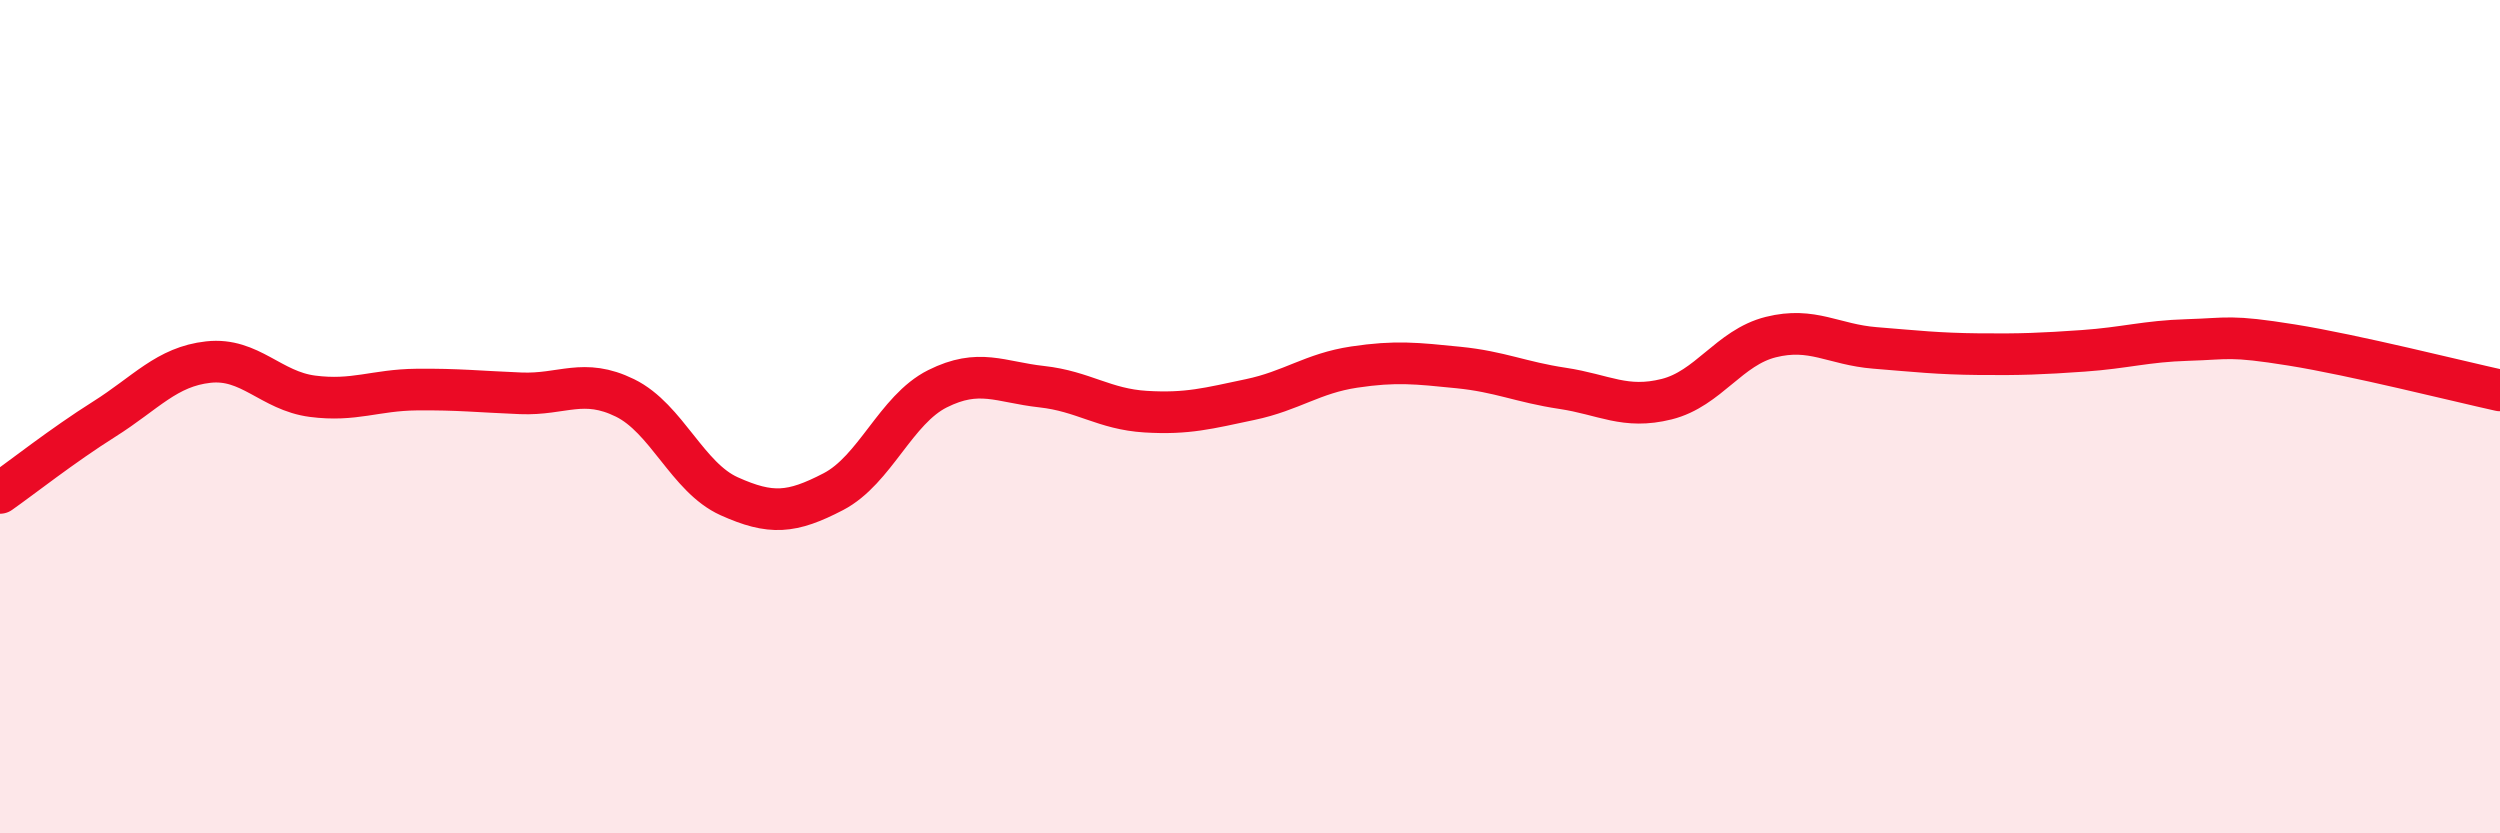 
    <svg width="60" height="20" viewBox="0 0 60 20" xmlns="http://www.w3.org/2000/svg">
      <path
        d="M 0,11.83 C 0.5,11.48 1.5,10.69 2.5,10.06 C 3.5,9.43 4,8.8 5,8.69 C 6,8.58 6.5,9.38 7.5,9.51 C 8.5,9.64 9,9.36 10,9.35 C 11,9.34 11.5,9.4 12.5,9.44 C 13.5,9.48 14,9.06 15,9.55 C 16,10.04 16.5,11.46 17.5,11.91 C 18.5,12.36 19,12.32 20,11.8 C 21,11.28 21.5,9.83 22.5,9.33 C 23.5,8.83 24,9.17 25,9.28 C 26,9.39 26.5,9.82 27.5,9.88 C 28.5,9.94 29,9.8 30,9.59 C 31,9.38 31.5,8.96 32.5,8.81 C 33.5,8.66 34,8.72 35,8.82 C 36,8.92 36.5,9.17 37.5,9.32 C 38.5,9.47 39,9.83 40,9.58 C 41,9.33 41.5,8.34 42.5,8.09 C 43.5,7.84 44,8.27 45,8.35 C 46,8.43 46.5,8.49 47.5,8.5 C 48.5,8.51 49,8.49 50,8.42 C 51,8.35 51.5,8.19 52.5,8.16 C 53.5,8.13 53.5,8.04 55,8.28 C 56.5,8.52 59,9.15 60,9.37L60 20L0 20Z"
        fill="#EB0A25"
        opacity="0.1"
        stroke-linecap="round"
        stroke-linejoin="round"
      />
      <path
        d="M 0,11.83 C 0.5,11.48 1.5,10.69 2.5,10.06 C 3.5,9.43 4,8.8 5,8.69 C 6,8.58 6.5,9.38 7.5,9.51 C 8.5,9.64 9,9.36 10,9.35 C 11,9.34 11.5,9.4 12.5,9.44 C 13.5,9.48 14,9.06 15,9.55 C 16,10.04 16.5,11.46 17.5,11.91 C 18.5,12.36 19,12.32 20,11.8 C 21,11.28 21.5,9.83 22.5,9.33 C 23.5,8.83 24,9.17 25,9.28 C 26,9.39 26.5,9.82 27.5,9.88 C 28.5,9.94 29,9.8 30,9.59 C 31,9.38 31.5,8.96 32.5,8.81 C 33.5,8.66 34,8.72 35,8.82 C 36,8.92 36.5,9.17 37.5,9.32 C 38.5,9.47 39,9.83 40,9.58 C 41,9.33 41.5,8.34 42.5,8.09 C 43.5,7.84 44,8.27 45,8.35 C 46,8.43 46.5,8.49 47.5,8.5 C 48.5,8.51 49,8.49 50,8.42 C 51,8.35 51.5,8.19 52.5,8.16 C 53.5,8.13 53.5,8.04 55,8.28 C 56.5,8.52 59,9.15 60,9.37"
        stroke="#EB0A25"
        stroke-width="1"
        fill="none"
        stroke-linecap="round"
        stroke-linejoin="round"
      />
    </svg>
  